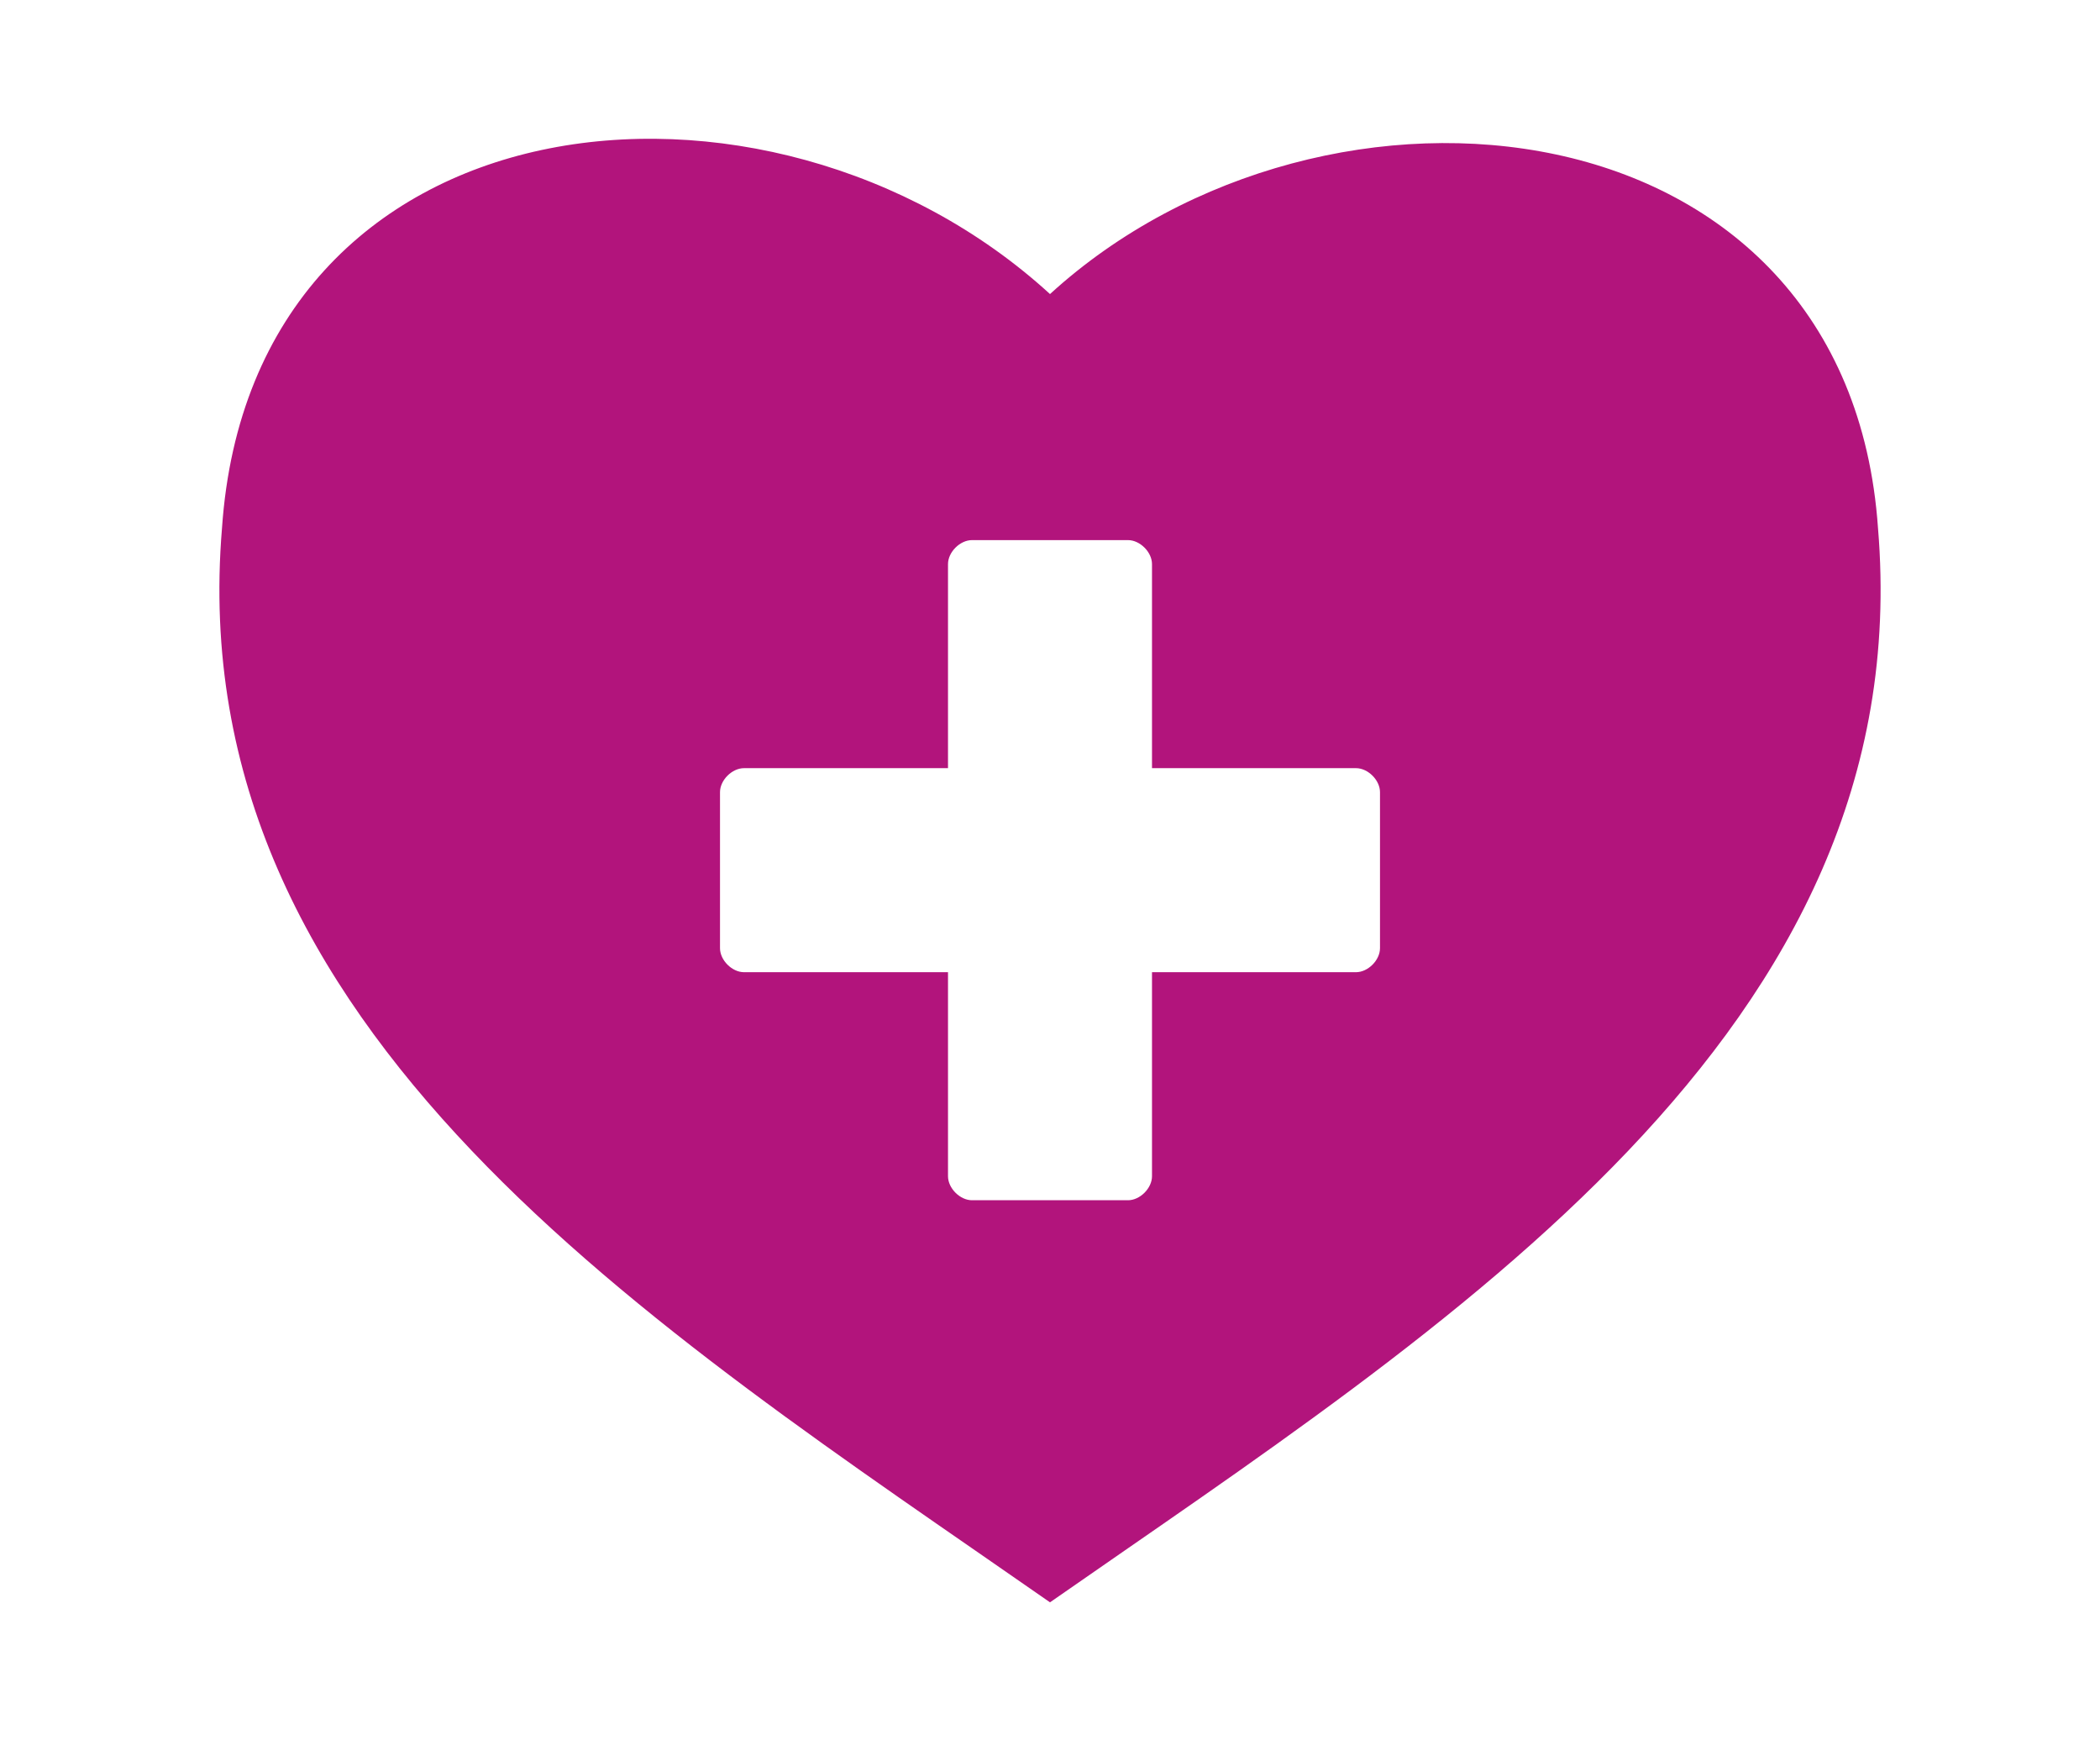 <?xml version="1.0" encoding="utf-8"?>
<!-- Generator: Adobe Illustrator 24.0.1, SVG Export Plug-In . SVG Version: 6.00 Build 0)  -->
<svg version="1.1" id="Layer_1" xmlns="http://www.w3.org/2000/svg" xmlns:xlink="http://www.w3.org/1999/xlink" x="0px" y="0px"
	 viewBox="0 0 35 29" style="enable-background:new 0 0 35 29;" xml:space="preserve">
<style type="text/css">
	.st0{fill:none;}
	.st1{fill:#B2147C;}
</style>
<title>Asset 9</title>
<g id="Layer_2_1_">
	<g id="Layer_1-2">
		<rect class="st0" width="35" height="29"/>
		<g id="Layer_2-2">
			<g id="Calque_1">
				<path class="st1" d="M31.3,8.8c-0.5-7.2-9.2-8.1-13.8-3.9C12.8,0.6,4.2,1.5,3.7,8.8C3,17.2,10.9,22.1,17.5,26.7
					C24.1,22.1,32,17.2,31.3,8.8z M23,15.8c0,0.2-0.2,0.4-0.4,0.4l0,0h-3.4v3.4c0,0.2-0.2,0.4-0.4,0.4l0,0h-2.6
					c-0.2,0-0.4-0.2-0.4-0.4l0,0l0,0v-3.4h-3.4c-0.2,0-0.4-0.2-0.4-0.4l0,0v-2.6c0-0.2,0.2-0.4,0.4-0.4h3.4V9.4
					C15.8,9.2,16,9,16.2,9h2.6c0.2,0,0.4,0.2,0.4,0.4l0,0l0,0v3.4h3.4c0.2,0,0.4,0.2,0.4,0.4l0,0l0,0V15.8z"/>
			</g>
		</g>
	</g>
</g>
</svg>
